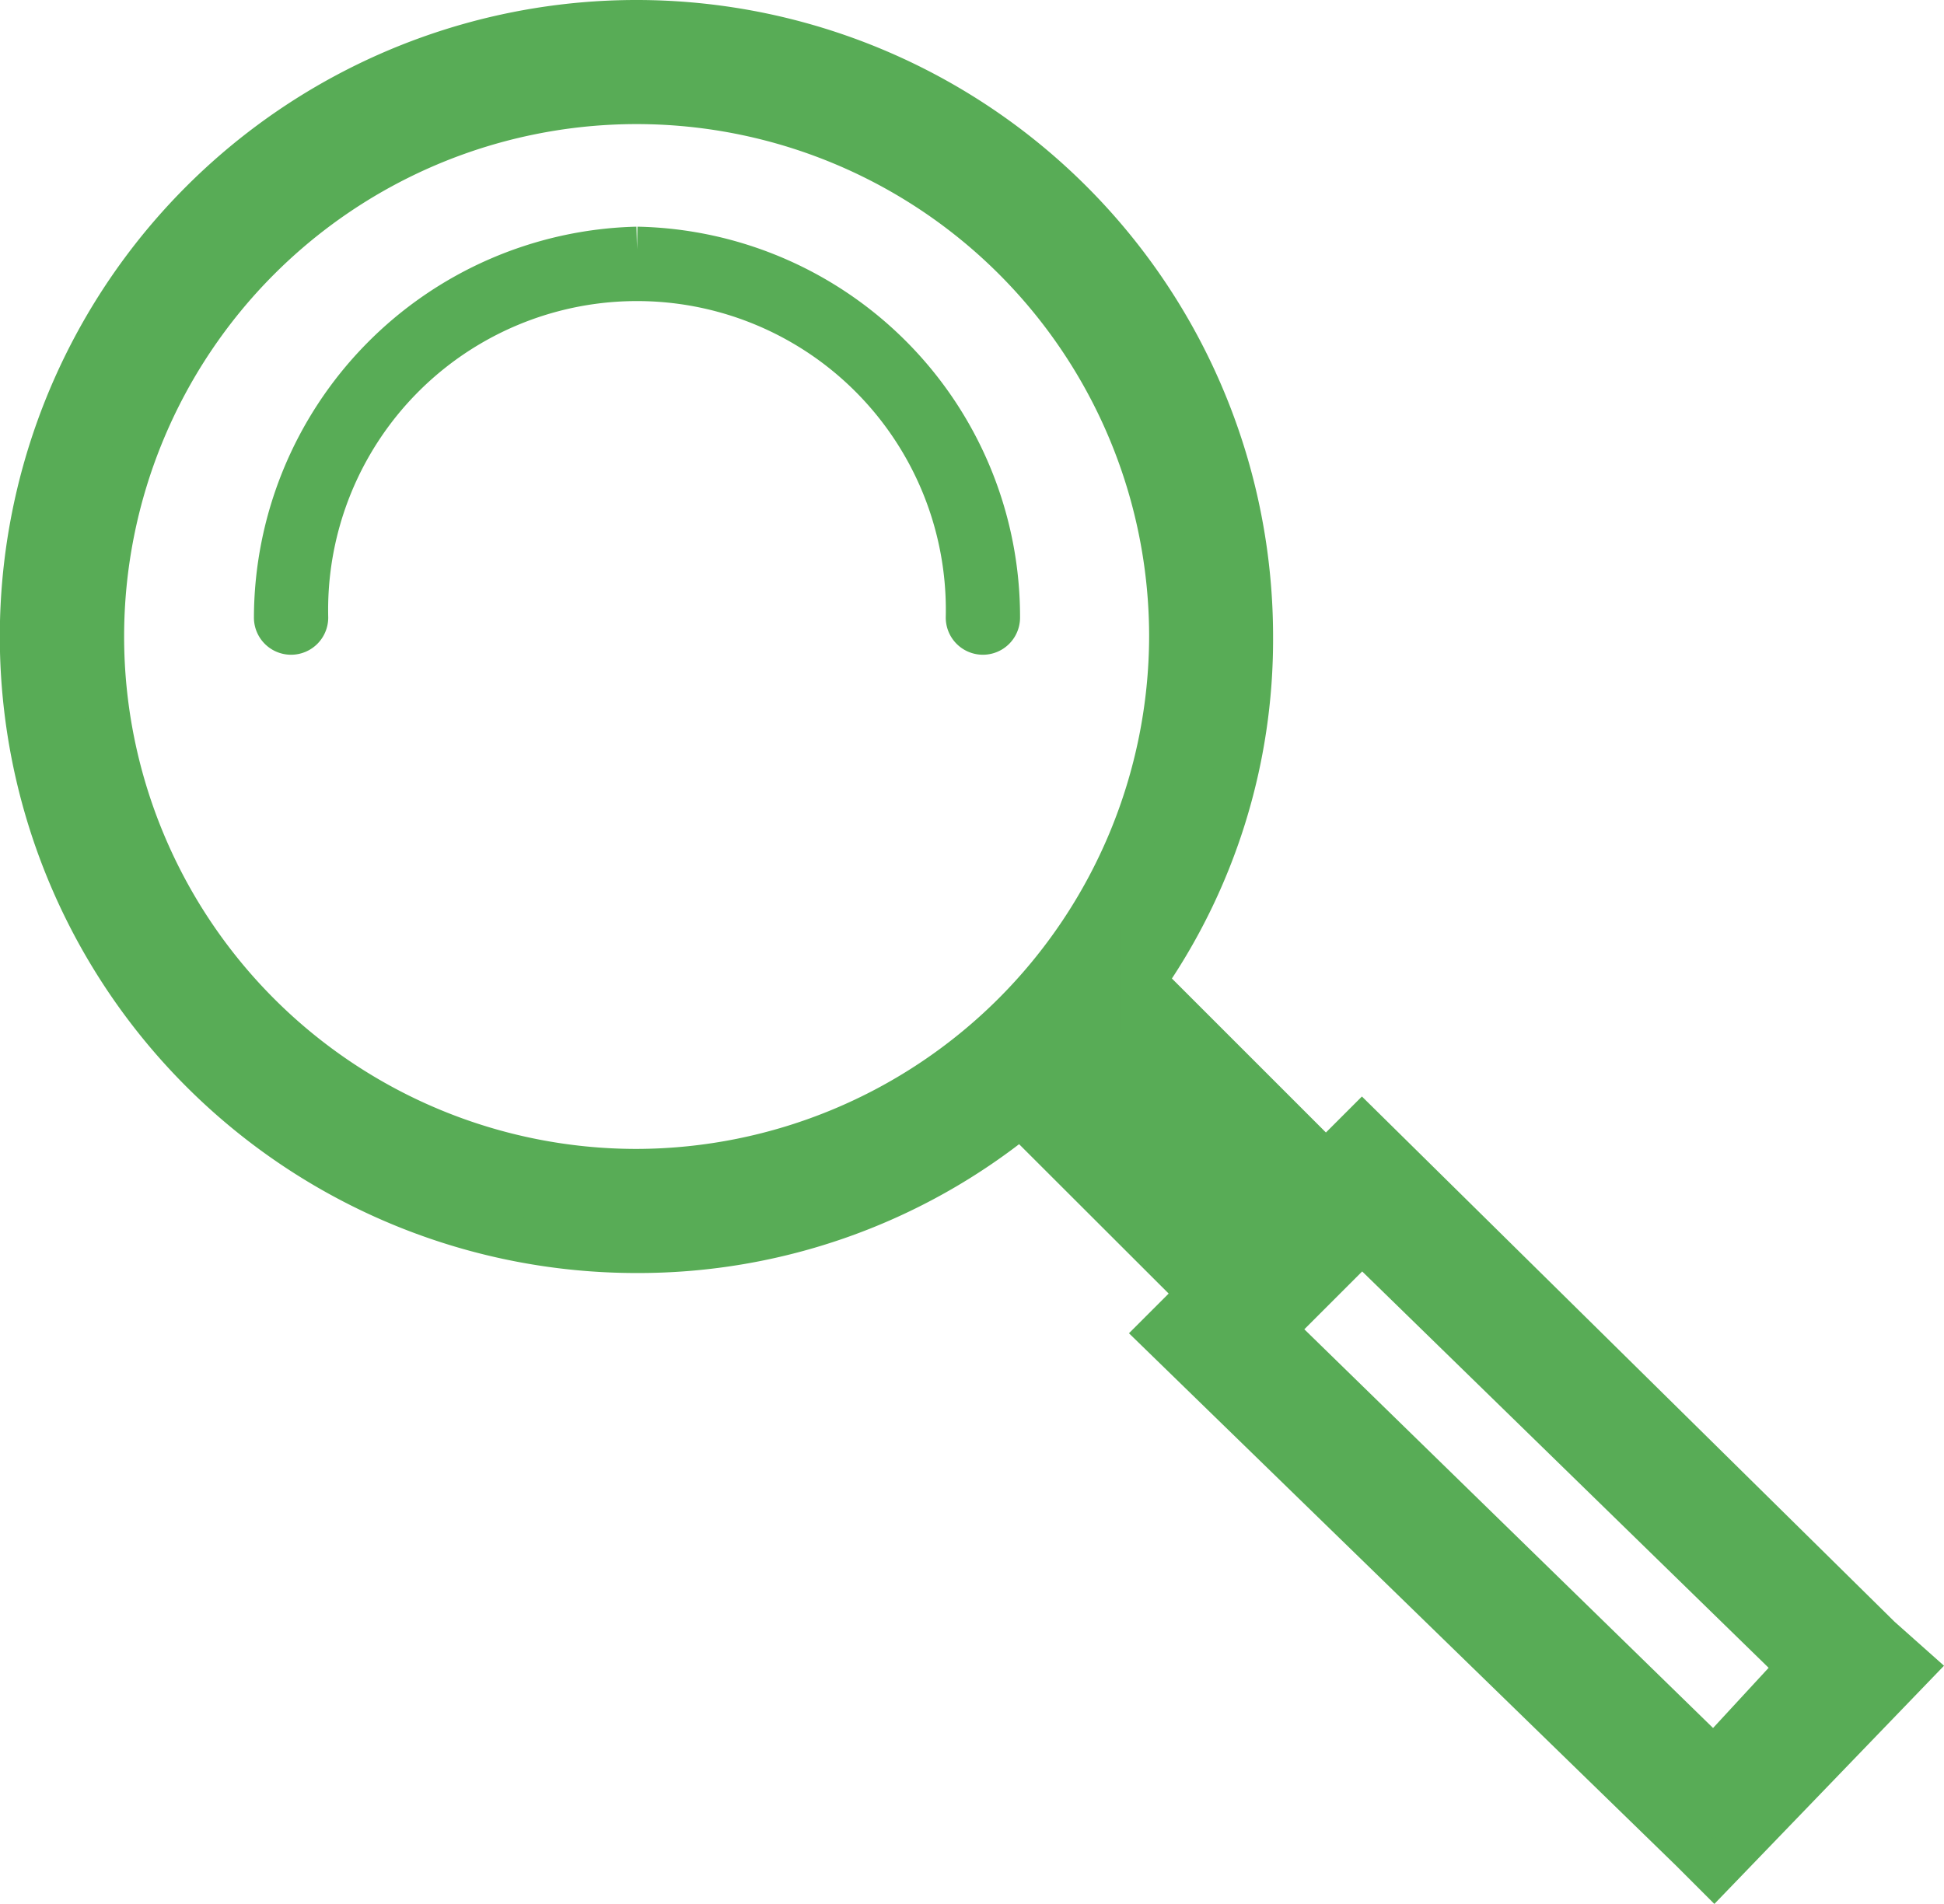 <svg xmlns="http://www.w3.org/2000/svg" width="43.071" height="42.188" viewBox="0 0 43.071 42.188"><g id="Group_3" data-name="Group 3" transform="translate(-23.4 -24.3)"><path id="Path_17" data-name="Path 17" d="M35.187,28.6A8.187,8.187,0,0,0,27.2,36.763a.323.323,0,0,0,.646,0,7.343,7.343,0,1,1,14.682,0,.323.323,0,0,0,.646,0A8.148,8.148,0,0,0,35.187,28.6" transform="translate(2.326 1.223)" fill="#58ac56" stroke="#58ac56" stroke-width="1"></path><path id="Path_19" data-name="Path 19" d="M65.75,61.24l-.716-.637h0l-11.457-11.3-.8.8-4.058-4.058a13.191,13.191,0,0,0,2.387-7.638A13.605,13.605,0,1,0,37.505,52.01a13.392,13.392,0,0,0,8.513-3.023L50,52.965l-.875.875L60.9,65.3h0l.477.477ZM37.505,50.26A11.855,11.855,0,1,1,49.36,38.405,11.885,11.885,0,0,1,37.505,50.26ZM51.11,51.613l-3.819-3.819.4-.4,3.819,3.819Zm2.466.159,9.707,9.468-1.91,2.069-9.786-9.548Z" transform="translate(0 0)" fill="#58ac56" stroke="#58ac56" stroke-width="1"></path></g></svg>